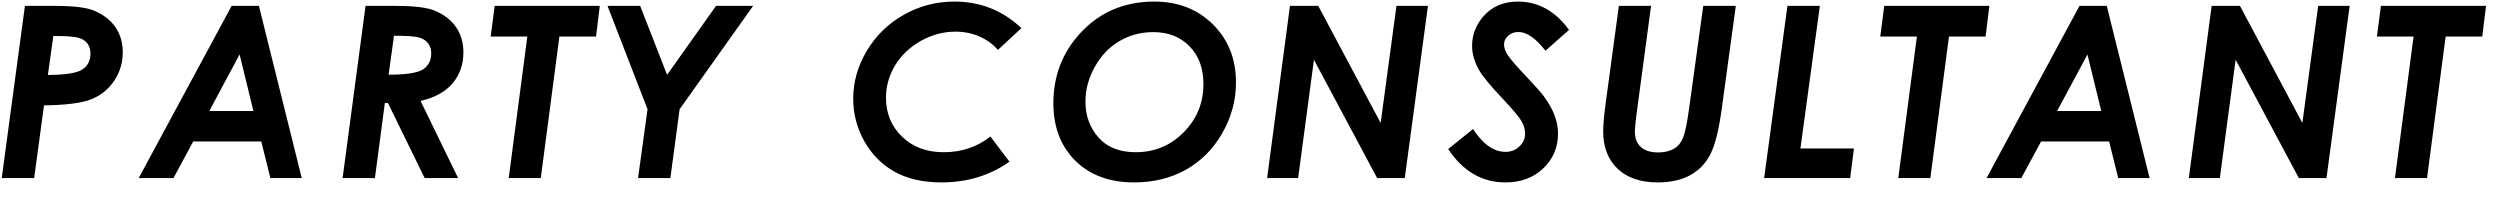 <svg xmlns="http://www.w3.org/2000/svg" width="365" height="29" viewBox="0 0 365 29" fill="none"><g filter="url(#filter0_d_5_175)"><path d="M3.638 0.861H8.064C10.753 0.861 12.65 1.094 13.755 1.562C15.122 2.143 16.159 2.951 16.865 3.988C17.572 5.025 17.925 6.238 17.925 7.628C17.925 9.155 17.509 10.539 16.677 11.781C15.857 13.012 14.752 13.912 13.362 14.481C11.972 15.04 9.659 15.342 6.423 15.387L4.988 26H0.254L3.638 0.861ZM6.987 10.944C9.562 10.932 11.243 10.665 12.029 10.141C12.815 9.617 13.208 8.836 13.208 7.799C13.208 7.218 13.054 6.728 12.747 6.33C12.439 5.931 11.983 5.652 11.379 5.492C10.776 5.333 9.579 5.253 7.791 5.253L6.987 10.944ZM33.819 0.861H37.801L44.056 26H39.476L38.143 20.651H28.213L25.325 26H20.25L33.819 0.861ZM36.998 16.207L34.981 7.953L30.555 16.207H36.998ZM53.37 0.861H57.762C60.474 0.861 62.382 1.094 63.487 1.562C64.866 2.143 65.903 2.951 66.598 3.988C67.304 5.014 67.657 6.233 67.657 7.646C67.657 9.389 67.139 10.887 66.102 12.14C65.065 13.382 63.499 14.248 61.402 14.738L66.888 26H62.001L56.634 15.028H56.19L54.737 26H50.02L53.37 0.861ZM56.737 10.91C59.323 10.898 61.004 10.636 61.778 10.123C62.565 9.599 62.958 8.819 62.958 7.782C62.958 7.19 62.798 6.694 62.479 6.295C62.171 5.897 61.721 5.618 61.129 5.458C60.536 5.298 59.334 5.219 57.523 5.219L56.737 10.91ZM72.221 0.861H87.567L87.02 5.338H81.671L78.954 26H74.272L76.989 5.338H71.64L72.221 0.861ZM88.696 0.861H93.464L97.394 10.927L104.538 0.861H109.956L99.223 15.951L97.873 26H93.156L94.54 15.951L88.696 0.861ZM149.126 4.108L145.691 7.287C144.951 6.432 144.045 5.777 142.974 5.321C141.903 4.854 140.741 4.621 139.488 4.621C137.733 4.621 136.053 5.071 134.446 5.971C132.84 6.871 131.587 8.061 130.687 9.542C129.798 11.024 129.354 12.602 129.354 14.276C129.354 16.555 130.14 18.452 131.712 19.967C133.284 21.471 135.301 22.223 137.762 22.223C140.394 22.223 142.672 21.46 144.598 19.933L147.383 23.607C144.524 25.624 141.214 26.632 137.454 26.632C134.811 26.632 132.561 26.131 130.704 25.128C128.858 24.126 127.371 22.656 126.243 20.719C125.127 18.771 124.568 16.663 124.568 14.396C124.568 11.969 125.229 9.645 126.551 7.423C127.884 5.19 129.684 3.436 131.951 2.16C134.218 0.872 136.691 0.229 139.368 0.229C143.128 0.229 146.381 1.522 149.126 4.108ZM168.541 0.229C171.993 0.229 174.841 1.339 177.086 3.561C179.33 5.783 180.453 8.603 180.453 12.021C180.453 14.641 179.786 17.113 178.453 19.438C177.132 21.75 175.366 23.528 173.155 24.77C170.956 26.011 168.427 26.632 165.567 26.632C161.99 26.632 159.13 25.573 156.988 23.454C154.858 21.334 153.792 18.543 153.792 15.08C153.792 11.149 155.069 7.771 157.621 4.945C160.469 1.801 164.109 0.229 168.541 0.229ZM168.37 4.689C166.57 4.689 164.924 5.128 163.431 6.005C161.95 6.871 160.754 8.124 159.842 9.765C158.931 11.394 158.475 13.08 158.475 14.823C158.475 16.885 159.107 18.634 160.372 20.07C161.637 21.505 163.454 22.223 165.824 22.223C168.569 22.223 170.899 21.255 172.813 19.318C174.739 17.381 175.702 15.028 175.702 12.26C175.702 9.97 175.024 8.135 173.668 6.757C172.324 5.378 170.558 4.689 168.37 4.689ZM188.332 0.861H192.467L201.576 17.951L203.883 0.861H208.48L205.097 26H201.063L191.835 8.722L189.528 26H184.999L188.332 0.861ZM229.074 4.364L225.639 7.406C224.226 5.583 222.91 4.672 221.691 4.672C221.088 4.672 220.586 4.854 220.188 5.219C219.789 5.572 219.589 5.999 219.589 6.5C219.589 6.968 219.772 7.486 220.136 8.056C220.501 8.625 221.606 9.884 223.452 11.832C224.431 12.869 225.075 13.604 225.383 14.037C226.123 15.04 226.653 15.98 226.972 16.857C227.303 17.723 227.468 18.606 227.468 19.506C227.468 21.523 226.75 23.214 225.314 24.581C223.879 25.949 222.039 26.632 219.794 26.632C216.376 26.632 213.591 25.009 211.438 21.762L215.061 18.839C216.519 21.061 218.097 22.172 219.794 22.172C220.603 22.172 221.281 21.91 221.828 21.386C222.386 20.862 222.666 20.229 222.666 19.489C222.666 18.908 222.495 18.315 222.153 17.711C221.822 17.108 220.865 15.968 219.282 14.293C217.607 12.527 216.507 11.194 215.983 10.294C215.277 9.075 214.924 7.879 214.924 6.706C214.924 5.156 215.431 3.766 216.445 2.536C217.721 0.998 219.441 0.229 221.606 0.229C224.58 0.229 227.069 1.607 229.074 4.364ZM236.355 0.861H241.055L238.97 16.378C238.787 17.734 238.696 18.691 238.696 19.25C238.696 20.195 238.987 20.936 239.568 21.471C240.16 21.995 241.015 22.257 242.131 22.257C243.031 22.257 243.818 22.058 244.49 21.659C244.991 21.363 245.39 20.873 245.686 20.189C245.994 19.494 246.29 18.122 246.575 16.071L248.677 0.861H253.428L251.377 15.866C250.955 18.953 250.403 21.169 249.719 22.514C249.036 23.858 248.044 24.884 246.746 25.59C245.458 26.285 243.886 26.632 242.029 26.632C239.522 26.632 237.568 25.966 236.167 24.633C234.766 23.3 234.065 21.477 234.065 19.164C234.065 18.162 234.202 16.68 234.475 14.721L236.355 0.861ZM260.965 0.861H265.699L262.862 21.676H270.672L270.125 26H257.564L260.965 0.861ZM275.099 0.861H290.445L289.898 5.338H284.549L281.832 26H277.149L279.867 5.338H274.518L275.099 0.861ZM303.605 0.861H307.587L313.842 26H309.262L307.929 20.651H298L295.111 26H290.036L303.605 0.861ZM306.784 16.207L304.767 7.953L300.341 16.207H306.784ZM322.9 0.861H327.036L336.145 17.951L338.452 0.861H343.049L339.665 26H335.632L326.403 8.722L324.096 26H319.567L322.9 0.861ZM347.612 0.861H362.959L362.412 5.338H357.063L354.346 26H349.663L352.38 5.338H347.031L347.612 0.861Z" fill="black"></path></g><defs><filter id="filter0_d_5_175" x="0.254" y="0.229" width="364.705" height="28.404" filterUnits="userSpaceOnUse" color-interpolation-filters="sRGB"><feGaussianBlur stdDeviation="0.5"></feGaussianBlur></filter></defs></svg>